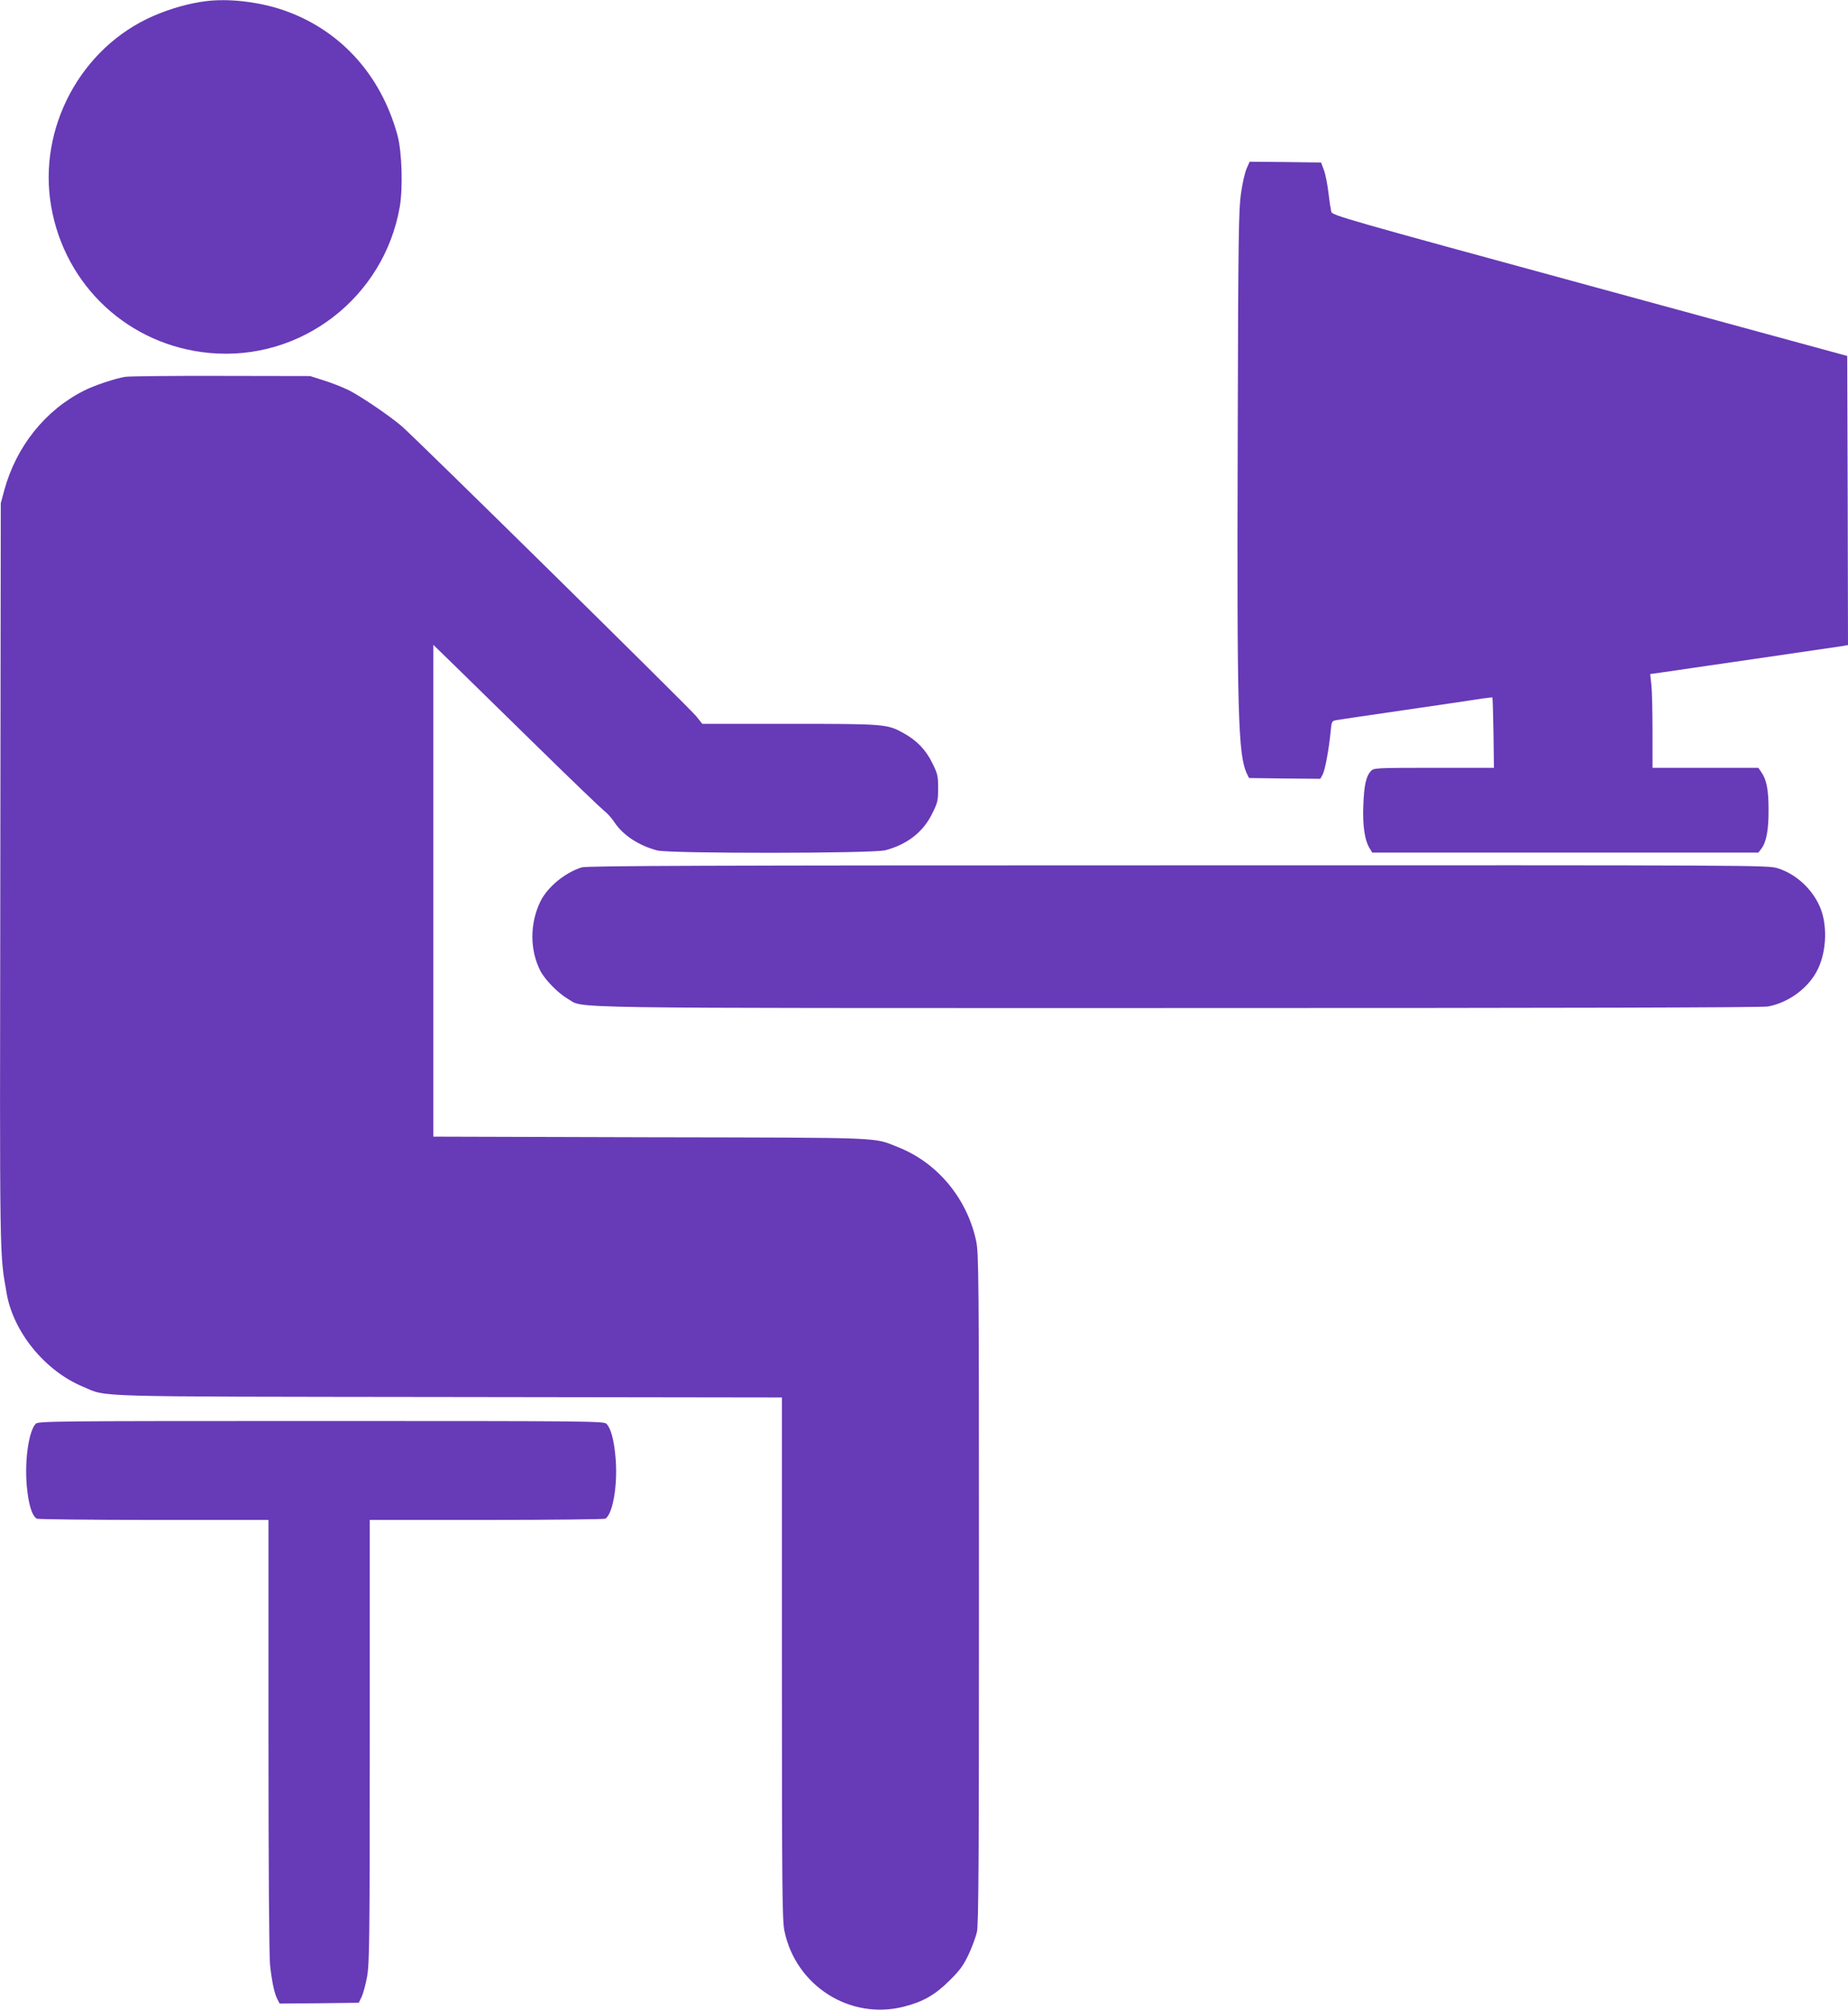 <?xml version="1.0" standalone="no"?>
<!DOCTYPE svg PUBLIC "-//W3C//DTD SVG 20010904//EN"
 "http://www.w3.org/TR/2001/REC-SVG-20010904/DTD/svg10.dtd">
<svg version="1.0" xmlns="http://www.w3.org/2000/svg"
 width="1177pt" height="1280pt" viewBox="0 0 1177 1280"
 preserveAspectRatio="xMidYMid meet">
<g transform="translate(0,1280) scale(0.1,-0.1)"
fill="#673ab7" stroke="none">
<path d="M1315 12793 c-108 -13 -229 -47 -339 -95 -462 -201 -737 -715 -650
-1213 88 -508 497 -886 1009 -933 582 -54 1110 352 1211 930 21 122 14 350
-14 455 -107 394 -375 683 -744 804 -151 49 -335 69 -473 52z"/>
<path d="M7940 11727 c-11 -24 -27 -95 -36 -158 -15 -102 -18 -267 -21 -1589
-5 -1729 2 -1989 59 -2108 l13 -27 227 -3 227 -2 16 29 c15 31 39 159 50 273
6 65 7 66 38 72 18 3 219 33 447 66 228 33 444 65 479 71 35 5 65 8 66 7 2 -2
5 -103 7 -226 l3 -222 -382 0 c-370 0 -383 -1 -401 -20 -32 -34 -44 -90 -49
-220 -5 -131 9 -226 43 -277 l14 -23 1230 0 1229 0 19 25 c32 41 47 120 46
250 0 126 -13 191 -46 237 l-19 28 -337 0 -337 0 0 227 c0 126 -3 260 -7 299
l-8 71 78 11 c42 6 311 46 597 87 286 42 535 78 553 81 l32 6 -2 921 -3 920
-1639 447 c-1556 424 -1640 448 -1647 471 -3 13 -12 68 -18 121 -6 53 -19 118
-29 145 l-18 48 -227 3 -228 2 -19 -43z"/>
<path d="M796 10400 c-65 -11 -199 -56 -261 -88 -247 -124 -432 -356 -508
-635 l-22 -82 -3 -2365 c-4 -2515 -5 -2403 40 -2665 42 -247 243 -494 483
-595 167 -69 -18 -64 2333 -67 l2122 -3 0 -1661 c0 -1475 2 -1668 16 -1736 72
-350 418 -570 760 -483 122 31 198 74 290 165 66 65 89 96 122 165 22 47 46
112 54 145 11 49 13 452 13 2190 0 1999 -1 2135 -18 2212 -58 272 -247 498
-497 597 -162 64 -58 60 -1577 63 l-1383 4 0 1566 0 1566 148 -144 c81 -79
318 -311 527 -516 209 -205 395 -383 413 -397 18 -13 47 -45 64 -71 55 -84
156 -150 273 -181 76 -21 1377 -20 1454 1 139 37 241 116 298 233 35 70 38 83
38 162 0 79 -3 92 -38 162 -41 84 -100 144 -184 190 -104 57 -117 58 -724 58
l-556 0 -39 49 c-40 50 -1795 1779 -1877 1848 -77 66 -259 189 -334 227 -40
20 -112 48 -160 63 l-88 28 -565 1 c-311 1 -587 -2 -614 -6z"/>
<path d="M3705 7276 c-108 -34 -220 -127 -264 -219 -67 -139 -67 -307 0 -439
30 -58 113 -143 175 -179 111 -63 -167 -59 3890 -59 2477 0 3719 3 3755 10
136 26 263 122 319 242 55 117 59 285 10 395 -50 114 -154 208 -267 243 -65
20 -82 20 -3822 19 -3005 0 -3764 -3 -3796 -13z"/>
<path d="M227 3732 c-44 -48 -70 -229 -57 -389 11 -122 32 -194 64 -215 6 -4
341 -8 744 -8 l732 0 0 -1372 c0 -841 4 -1408 10 -1463 12 -107 27 -180 47
-218 l14 -27 252 2 252 3 18 37 c10 21 26 79 35 130 15 84 17 228 17 1500 l0
1408 745 0 c410 0 750 4 756 8 50 33 81 232 63 404 -10 103 -29 171 -56 200
-15 17 -96 18 -1818 18 -1722 0 -1803 -1 -1818 -18z"/>
</g>
</svg>
